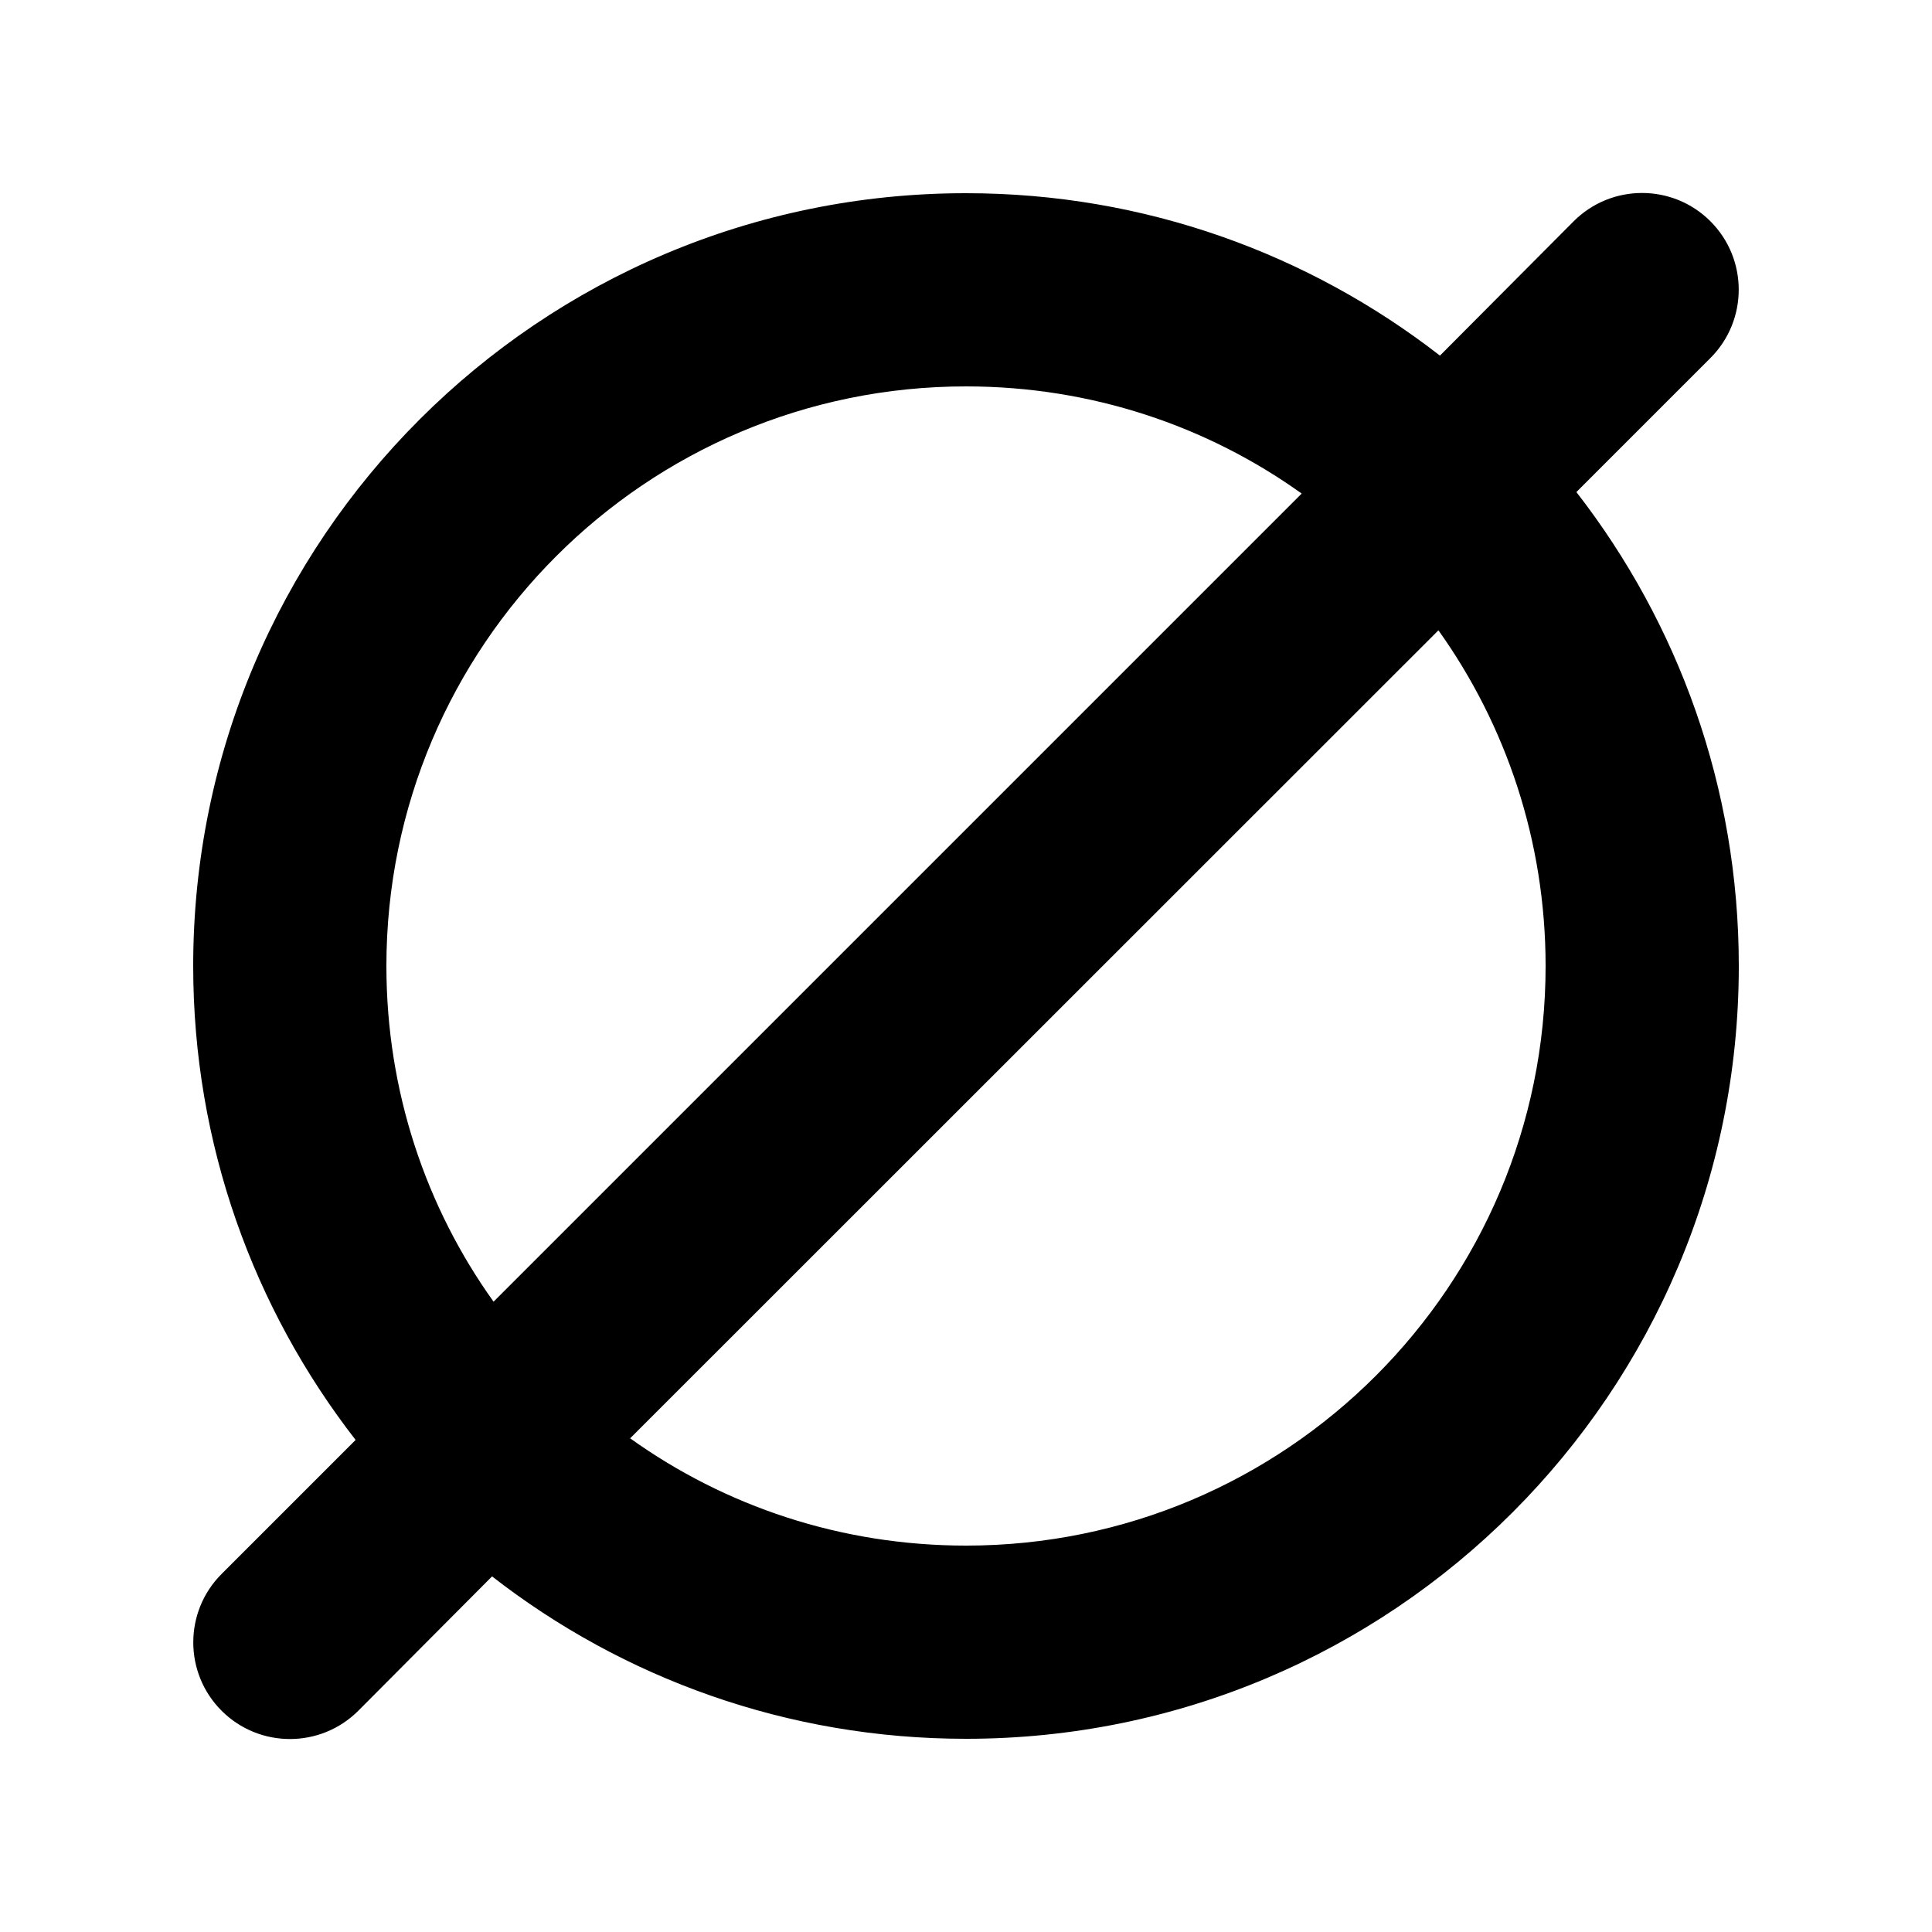 <svg xmlns="http://www.w3.org/2000/svg" viewBox="0 0 640 640"><!--! Font Awesome Pro 7.1.0 by @fontawesome - https://fontawesome.com License - https://fontawesome.com/license (Commercial License) Copyright 2025 Fonticons, Inc. --><path fill="currentColor" d="M566.6 118.6C579.1 106.1 579.1 85.8 566.6 73.3C554.1 60.8 533.8 60.8 521.3 73.3L477 117.8C433.6 84.1 379.2 64 320 64C178.6 64 64 178.6 64 320C64 379.2 84.1 433.6 117.8 477L73.4 521.4C60.9 533.9 60.9 554.2 73.4 566.7C85.9 579.2 106.2 579.2 118.7 566.7L163 522.2C206.3 555.9 260.8 576 320 576C461.4 576 576 461.4 576 320C576 260.8 555.9 206.4 522.2 163L566.6 118.6zM431.2 163.5L163.5 431.2C141.1 399.9 128 361.5 128 320C128 214 214 128 320 128C361.5 128 399.9 141.1 431.2 163.5zM208.7 476.5L476.5 208.8C498.9 240.2 512 278.6 512 320C512 426 426 512 320 512C278.5 512 240.1 498.9 208.8 476.5z"/></svg>